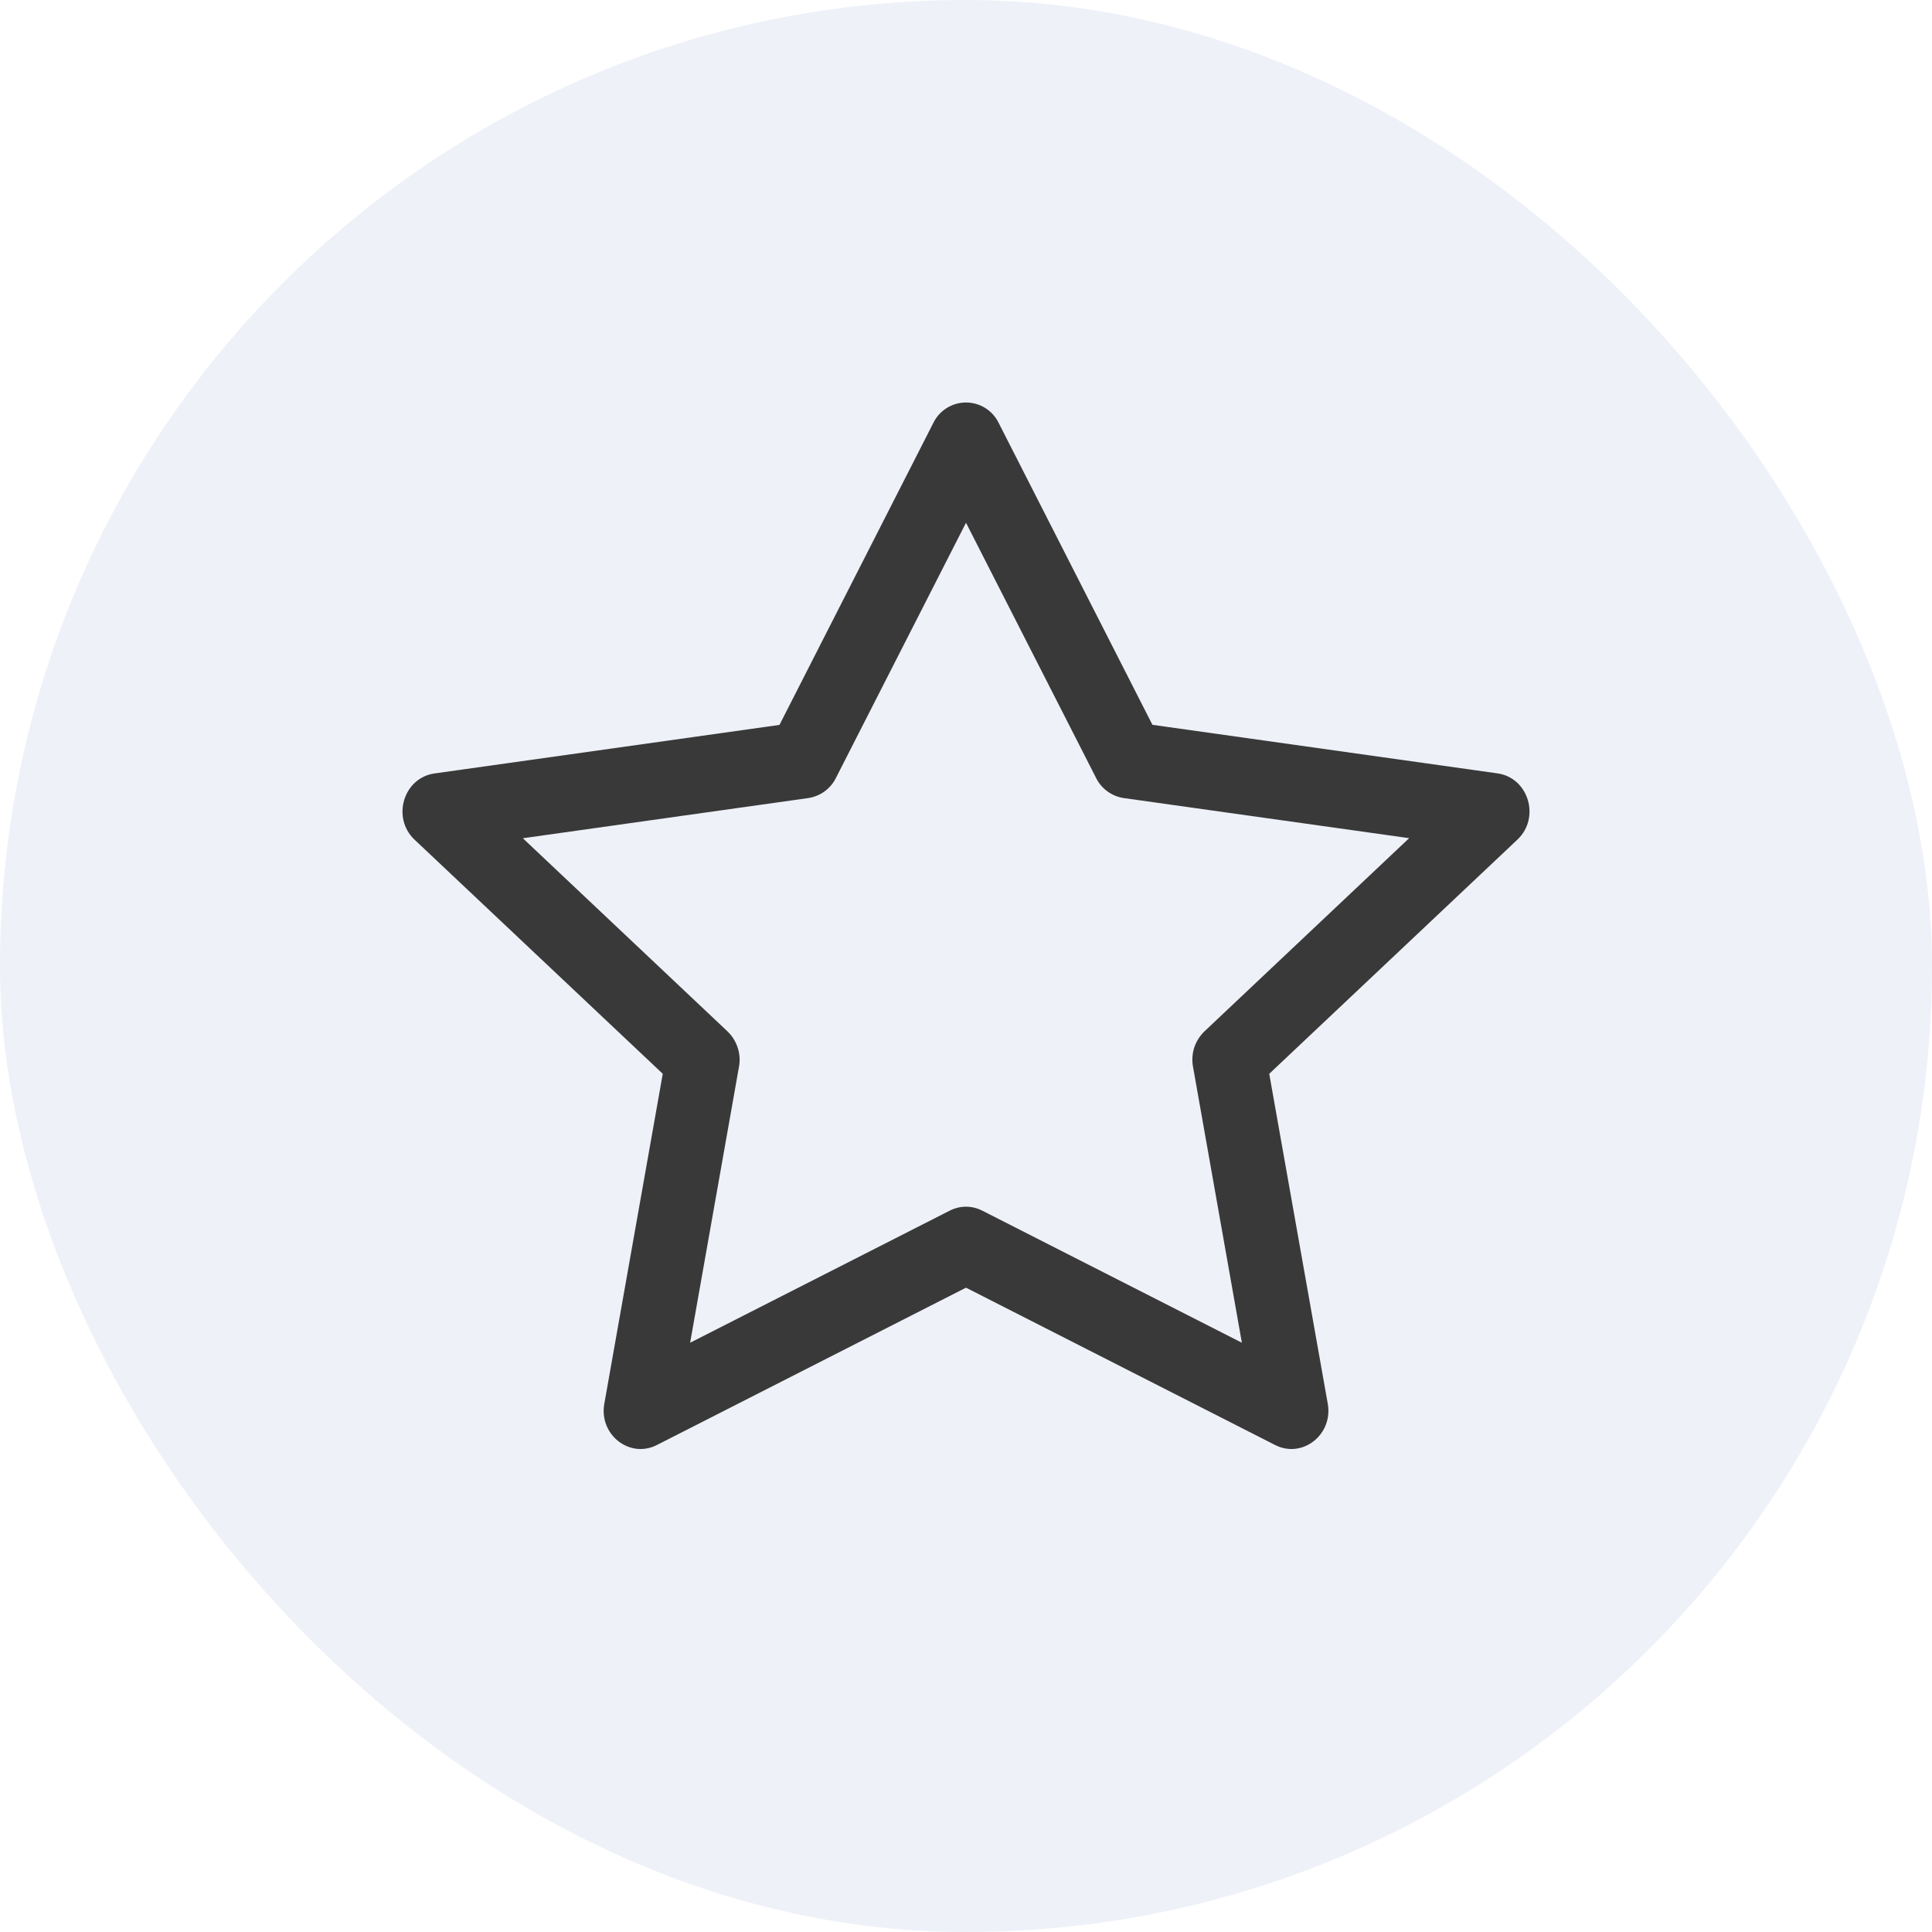 <svg width="24" height="24" viewBox="0 0 24 24" fill="none" xmlns="http://www.w3.org/2000/svg">
<g filter="url(#filter0_b_1_165)">
<rect width="24" height="24" rx="12" fill="#EEF1F8"/>
</g>
<path fill-rule="evenodd" clip-rule="evenodd" d="M7.507 17.437C7.438 17.822 7.822 18.122 8.159 17.951L12 15.996L15.841 17.951C16.178 18.122 16.562 17.822 16.494 17.438L15.767 13.339L18.85 10.43C19.138 10.158 18.988 9.661 18.602 9.607L14.316 9.004L12.406 5.254C12.369 5.178 12.312 5.114 12.24 5.069C12.168 5.024 12.085 5 12 5C11.915 5 11.832 5.024 11.76 5.069C11.688 5.114 11.631 5.178 11.594 5.254L9.683 9.005L5.398 9.608C5.012 9.662 4.862 10.159 5.15 10.431L8.233 13.339L7.507 17.438V17.437ZM11.798 15.039L8.573 16.68L9.18 13.251C9.195 13.172 9.189 13.091 9.164 13.015C9.139 12.938 9.096 12.869 9.038 12.813L6.495 10.413L10.04 9.914C10.114 9.903 10.184 9.874 10.243 9.831C10.303 9.787 10.352 9.73 10.384 9.664L12 6.494L13.616 9.664C13.648 9.73 13.697 9.787 13.757 9.831C13.816 9.874 13.886 9.903 13.96 9.914L17.505 10.412L14.962 12.812C14.904 12.868 14.86 12.938 14.835 13.014C14.811 13.091 14.805 13.172 14.82 13.251L15.427 16.68L12.202 15.039C12.139 15.007 12.07 14.99 12 14.99C11.93 14.99 11.861 15.007 11.798 15.039Z" fill="#393939"/>
<defs>
<filter id="filter0_b_1_165" x="-48" y="-48" width="120" height="120" filterUnits="userSpaceOnUse" color-interpolation-filters="sRGB">
<feFlood flood-opacity="0" result="BackgroundImageFix"/>
<feGaussianBlur in="BackgroundImageFix" stdDeviation="24"/>
<feComposite in2="SourceAlpha" operator="in" result="effect1_backgroundBlur_1_165"/>
<feBlend mode="normal" in="SourceGraphic" in2="effect1_backgroundBlur_1_165" result="shape"/>
</filter>
</defs>
</svg>
